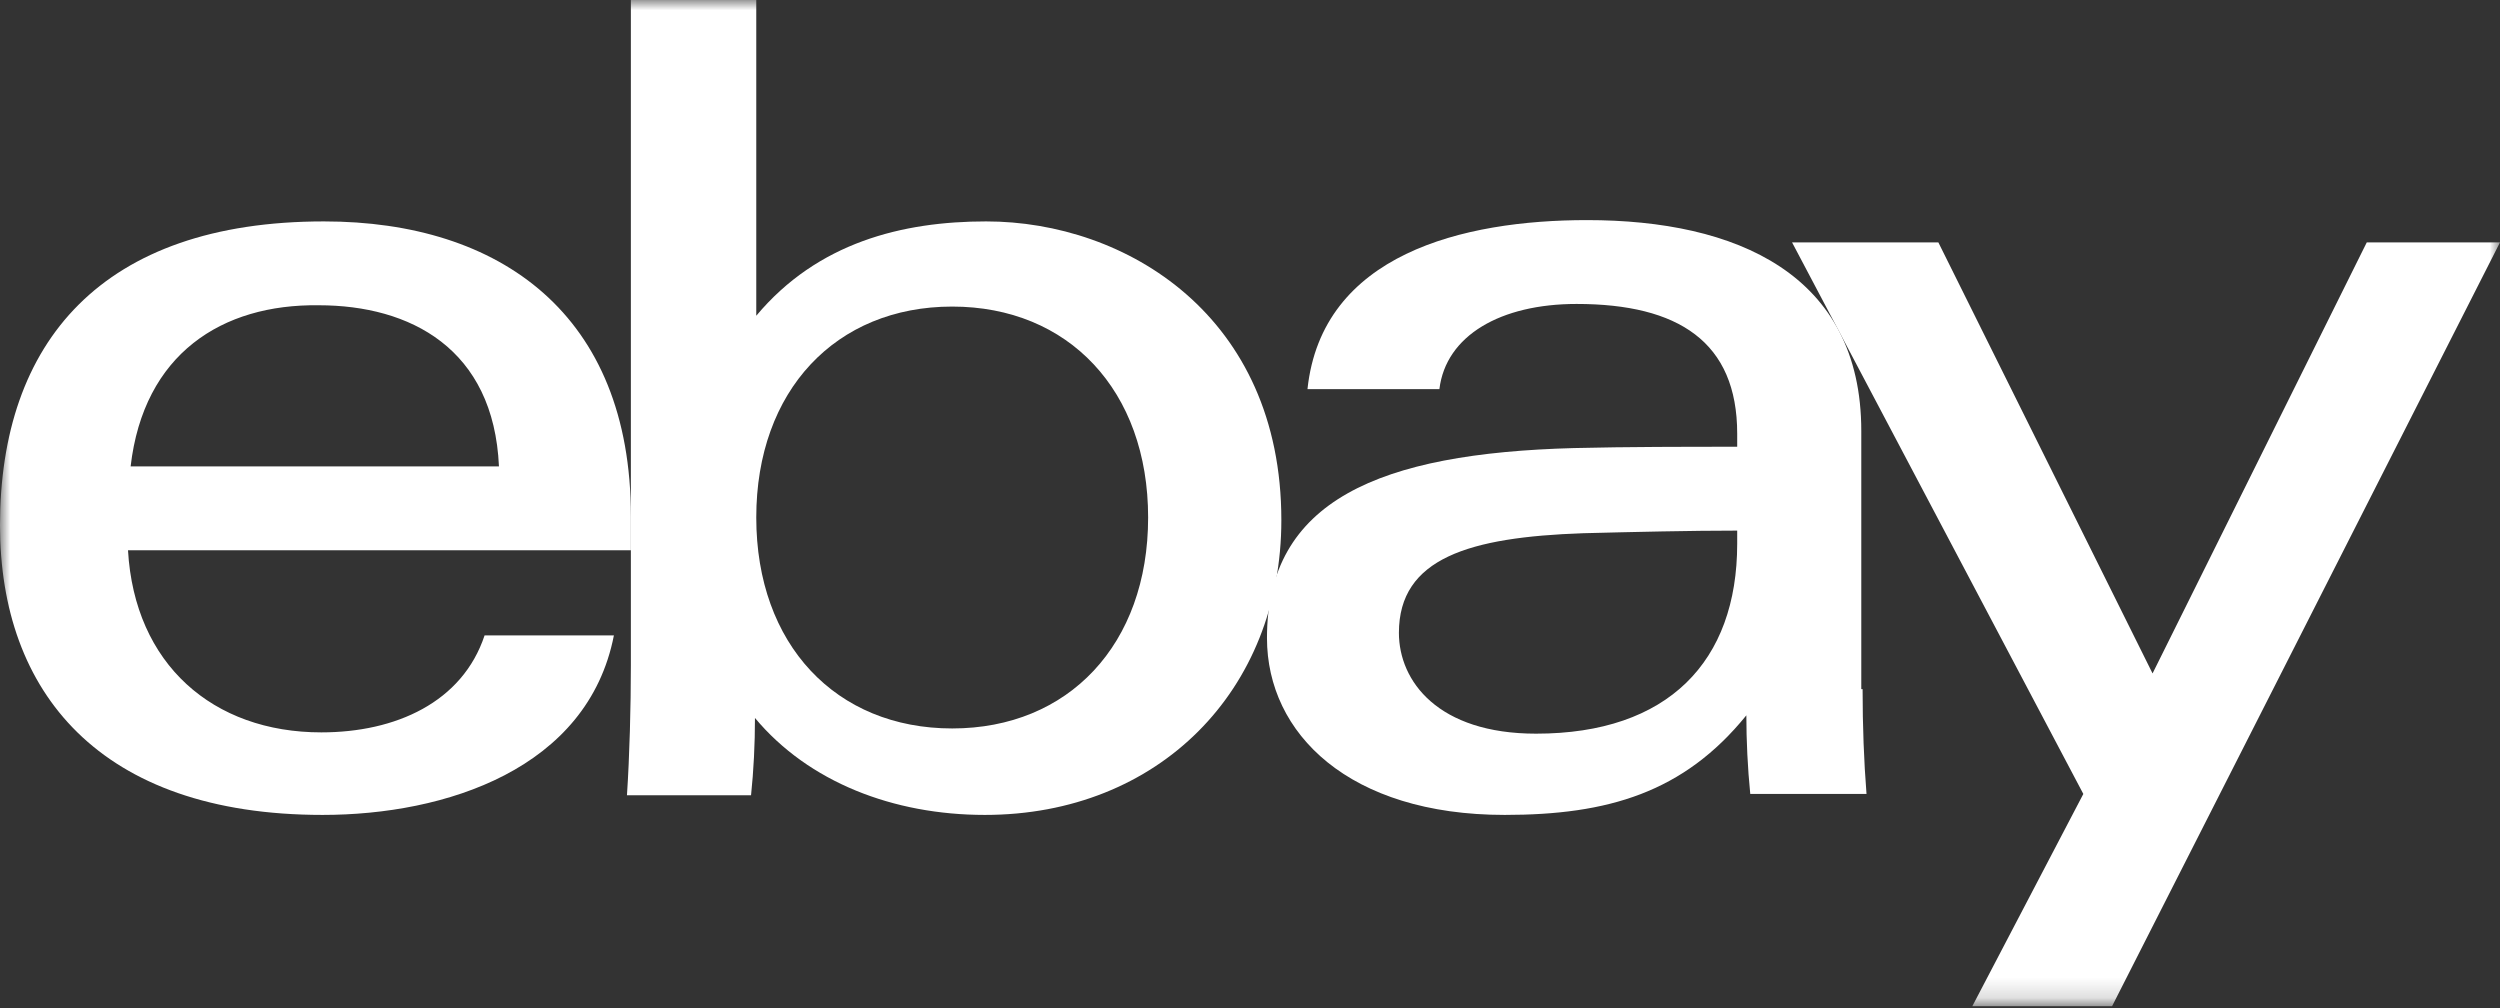 <svg width="124" height="50" viewBox="0 0 124 50" fill="none" xmlns="http://www.w3.org/2000/svg">
<rect x="0" y="0" width="124" height="50" fill="#333333" stroke="none"/>
<g clip-path="url(#clip0_582_442)">
<mask id="mask0_582_442" style="mask-type:luminance" maskUnits="userSpaceOnUse" x="0" y="0" width="124" height="50">
<path d="M124 0H0V49.842H124V0Z" fill="white"/>
</mask>
<g mask="url(#mask0_582_442)">
<path d="M78.521 26.448C72.884 26.643 69.386 27.683 69.386 31.387C69.386 33.791 71.329 36.39 76.188 36.39C82.732 36.39 86.165 32.816 86.165 26.968V26.318C83.898 26.318 81.047 26.383 78.521 26.448ZM92.385 34.181C92.385 36.001 92.45 37.755 92.579 39.38H86.813C86.683 38.08 86.619 36.715 86.619 35.481C83.509 39.315 79.751 40.42 74.633 40.42C66.924 40.42 62.842 36.39 62.842 31.647C62.842 24.823 68.414 22.484 78.067 22.224C80.723 22.159 83.704 22.159 86.165 22.159V21.509C86.165 16.96 83.25 15.076 78.197 15.076C74.439 15.076 71.718 16.636 71.394 19.3H64.851C65.563 12.607 72.56 10.917 78.715 10.917C86.1 10.917 92.32 13.581 92.32 21.379V34.181H92.385Z" fill="white"/>
<path d="M24.748 23.134C24.489 17.286 20.343 15.141 15.808 15.141C11.014 15.076 7.126 17.546 6.479 23.134H24.748ZM6.349 27.293C6.673 32.947 10.56 36.326 15.937 36.326C19.63 36.326 22.934 34.831 24.035 31.517H30.449C29.154 38.145 22.092 40.42 16.002 40.42C4.924 40.42 0 34.311 0 26.058C0 16.961 5.053 10.982 16.067 10.982C24.813 10.982 31.292 15.596 31.292 25.604V27.293H6.349Z" fill="white"/>
<path d="M47.229 36.131C52.995 36.131 56.947 31.972 56.947 25.668C56.947 19.365 52.995 15.206 47.229 15.206C41.463 15.206 37.511 19.365 37.511 25.668C37.511 31.972 41.463 36.131 47.229 36.131ZM31.291 0H37.511V15.661C40.556 12.022 44.767 10.982 48.913 10.982C55.845 10.982 63.555 15.661 63.555 25.799C63.555 34.246 57.465 40.42 48.848 40.42C44.313 40.42 40.102 38.795 37.446 35.611C37.446 36.91 37.381 38.21 37.252 39.445H31.097C31.227 37.495 31.291 35.026 31.291 33.011V0Z" fill="white"/>
<path d="M124 12.022L104.759 49.907H97.827L103.333 39.38L88.886 12.022H96.142L106.767 33.402L117.392 12.022H124Z" fill="white"/>
</g>
</g>
<defs>
<clipPath id="clip0_582_442">
<rect width="124" height="50" fill="white"/>
</clipPath>
</defs>
</svg>
